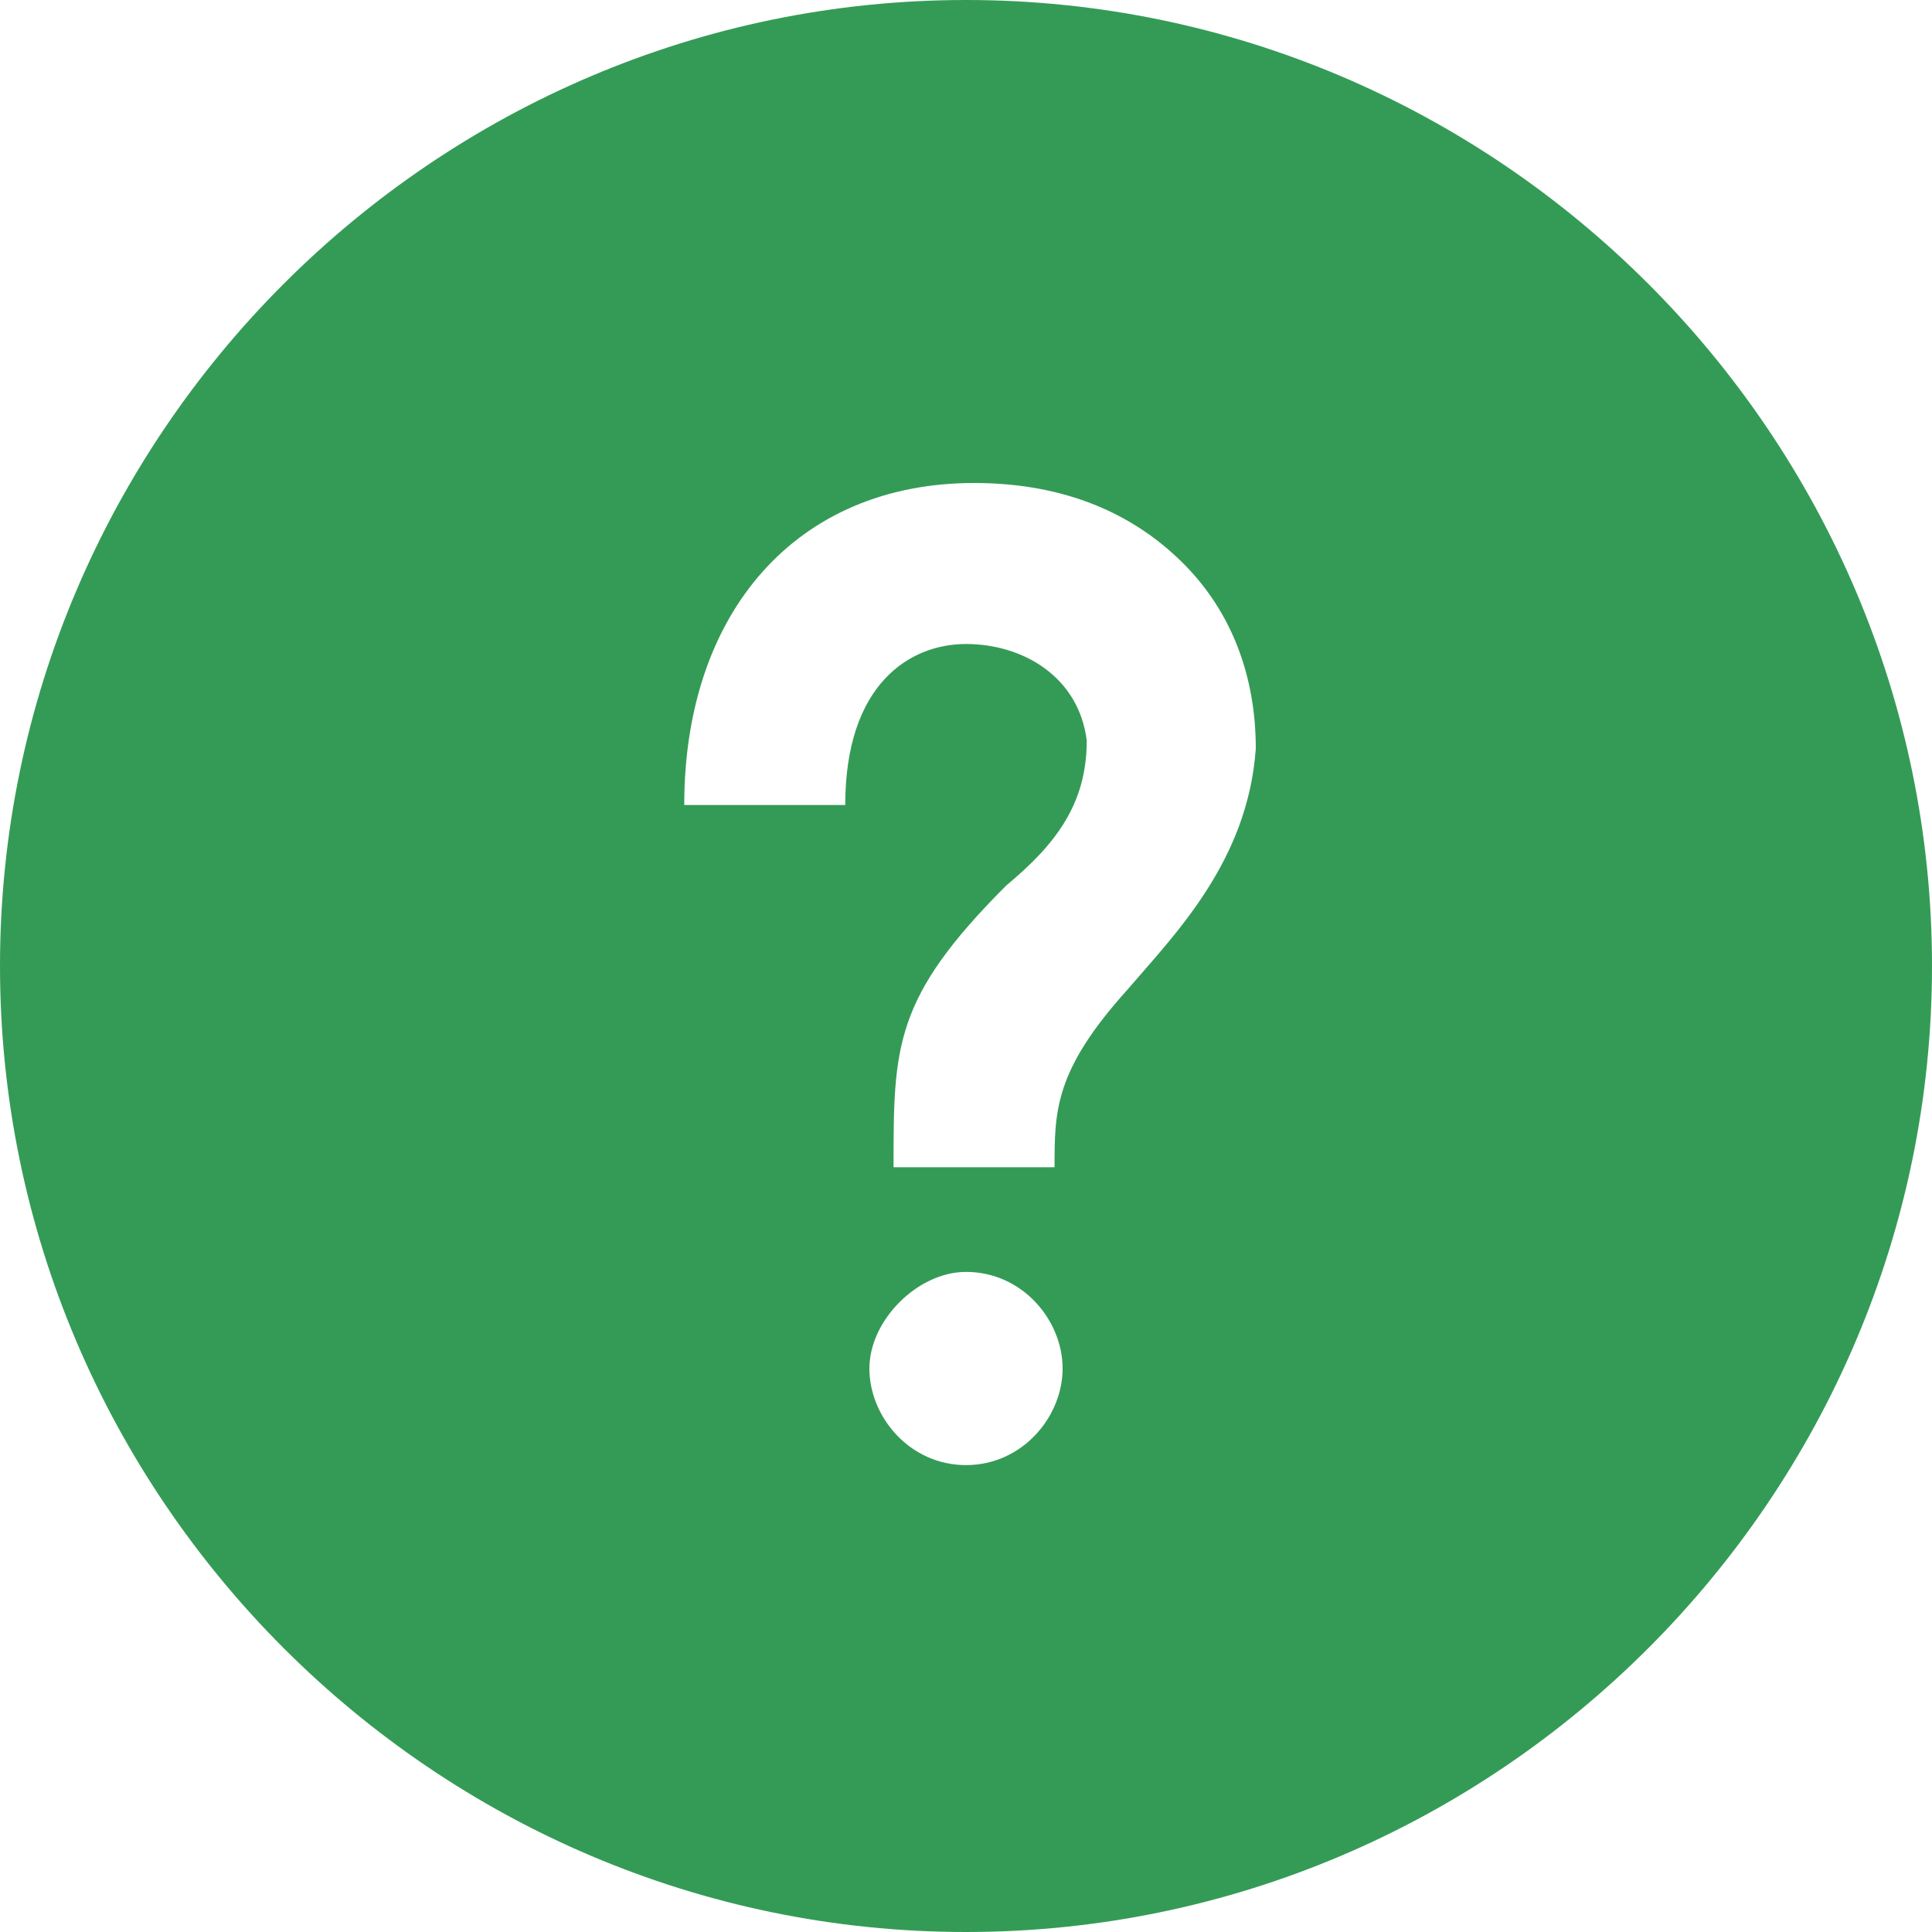 <?xml version="1.0" encoding="utf-8"?>
<!-- Generator: Adobe Illustrator 26.5.0, SVG Export Plug-In . SVG Version: 6.00 Build 0)  -->
<svg version="1.1" id="Layer_1" xmlns="http://www.w3.org/2000/svg" xmlns:xlink="http://www.w3.org/1999/xlink" x="0px" y="0px"
	 viewBox="0 0 24 24" style="enable-background:new 0 0 24 24;" xml:space="preserve">
<style type="text/css">
	.st0{fill:#349B56;}
</style>
<path class="st0" d="M12,0C5.4,0,0,5.4,0,12s5.4,12,12,12s12-5.4,12-12S18.6,0,12,0z M12,18.2c-0.7,0-1.2-0.6-1.2-1.2
	s0.6-1.2,1.2-1.2c0.7,0,1.2,0.6,1.2,1.2S12.7,18.2,12,18.2z M14,12.3c-0.9,1-0.9,1.5-0.9,2.2h-2c0-1.5,0-2.1,1.4-3.5
	c0.6-0.5,1-1,1-1.8C13.4,8.4,12.7,8,12,8c-0.7,0-1.5,0.5-1.5,2h-2c0-2.4,1.4-4,3.6-4c1,0,1.9,0.3,2.6,1c0.6,0.6,0.9,1.4,0.9,2.3
	C15.5,10.7,14.6,11.6,14,12.3z"/>
</svg>
